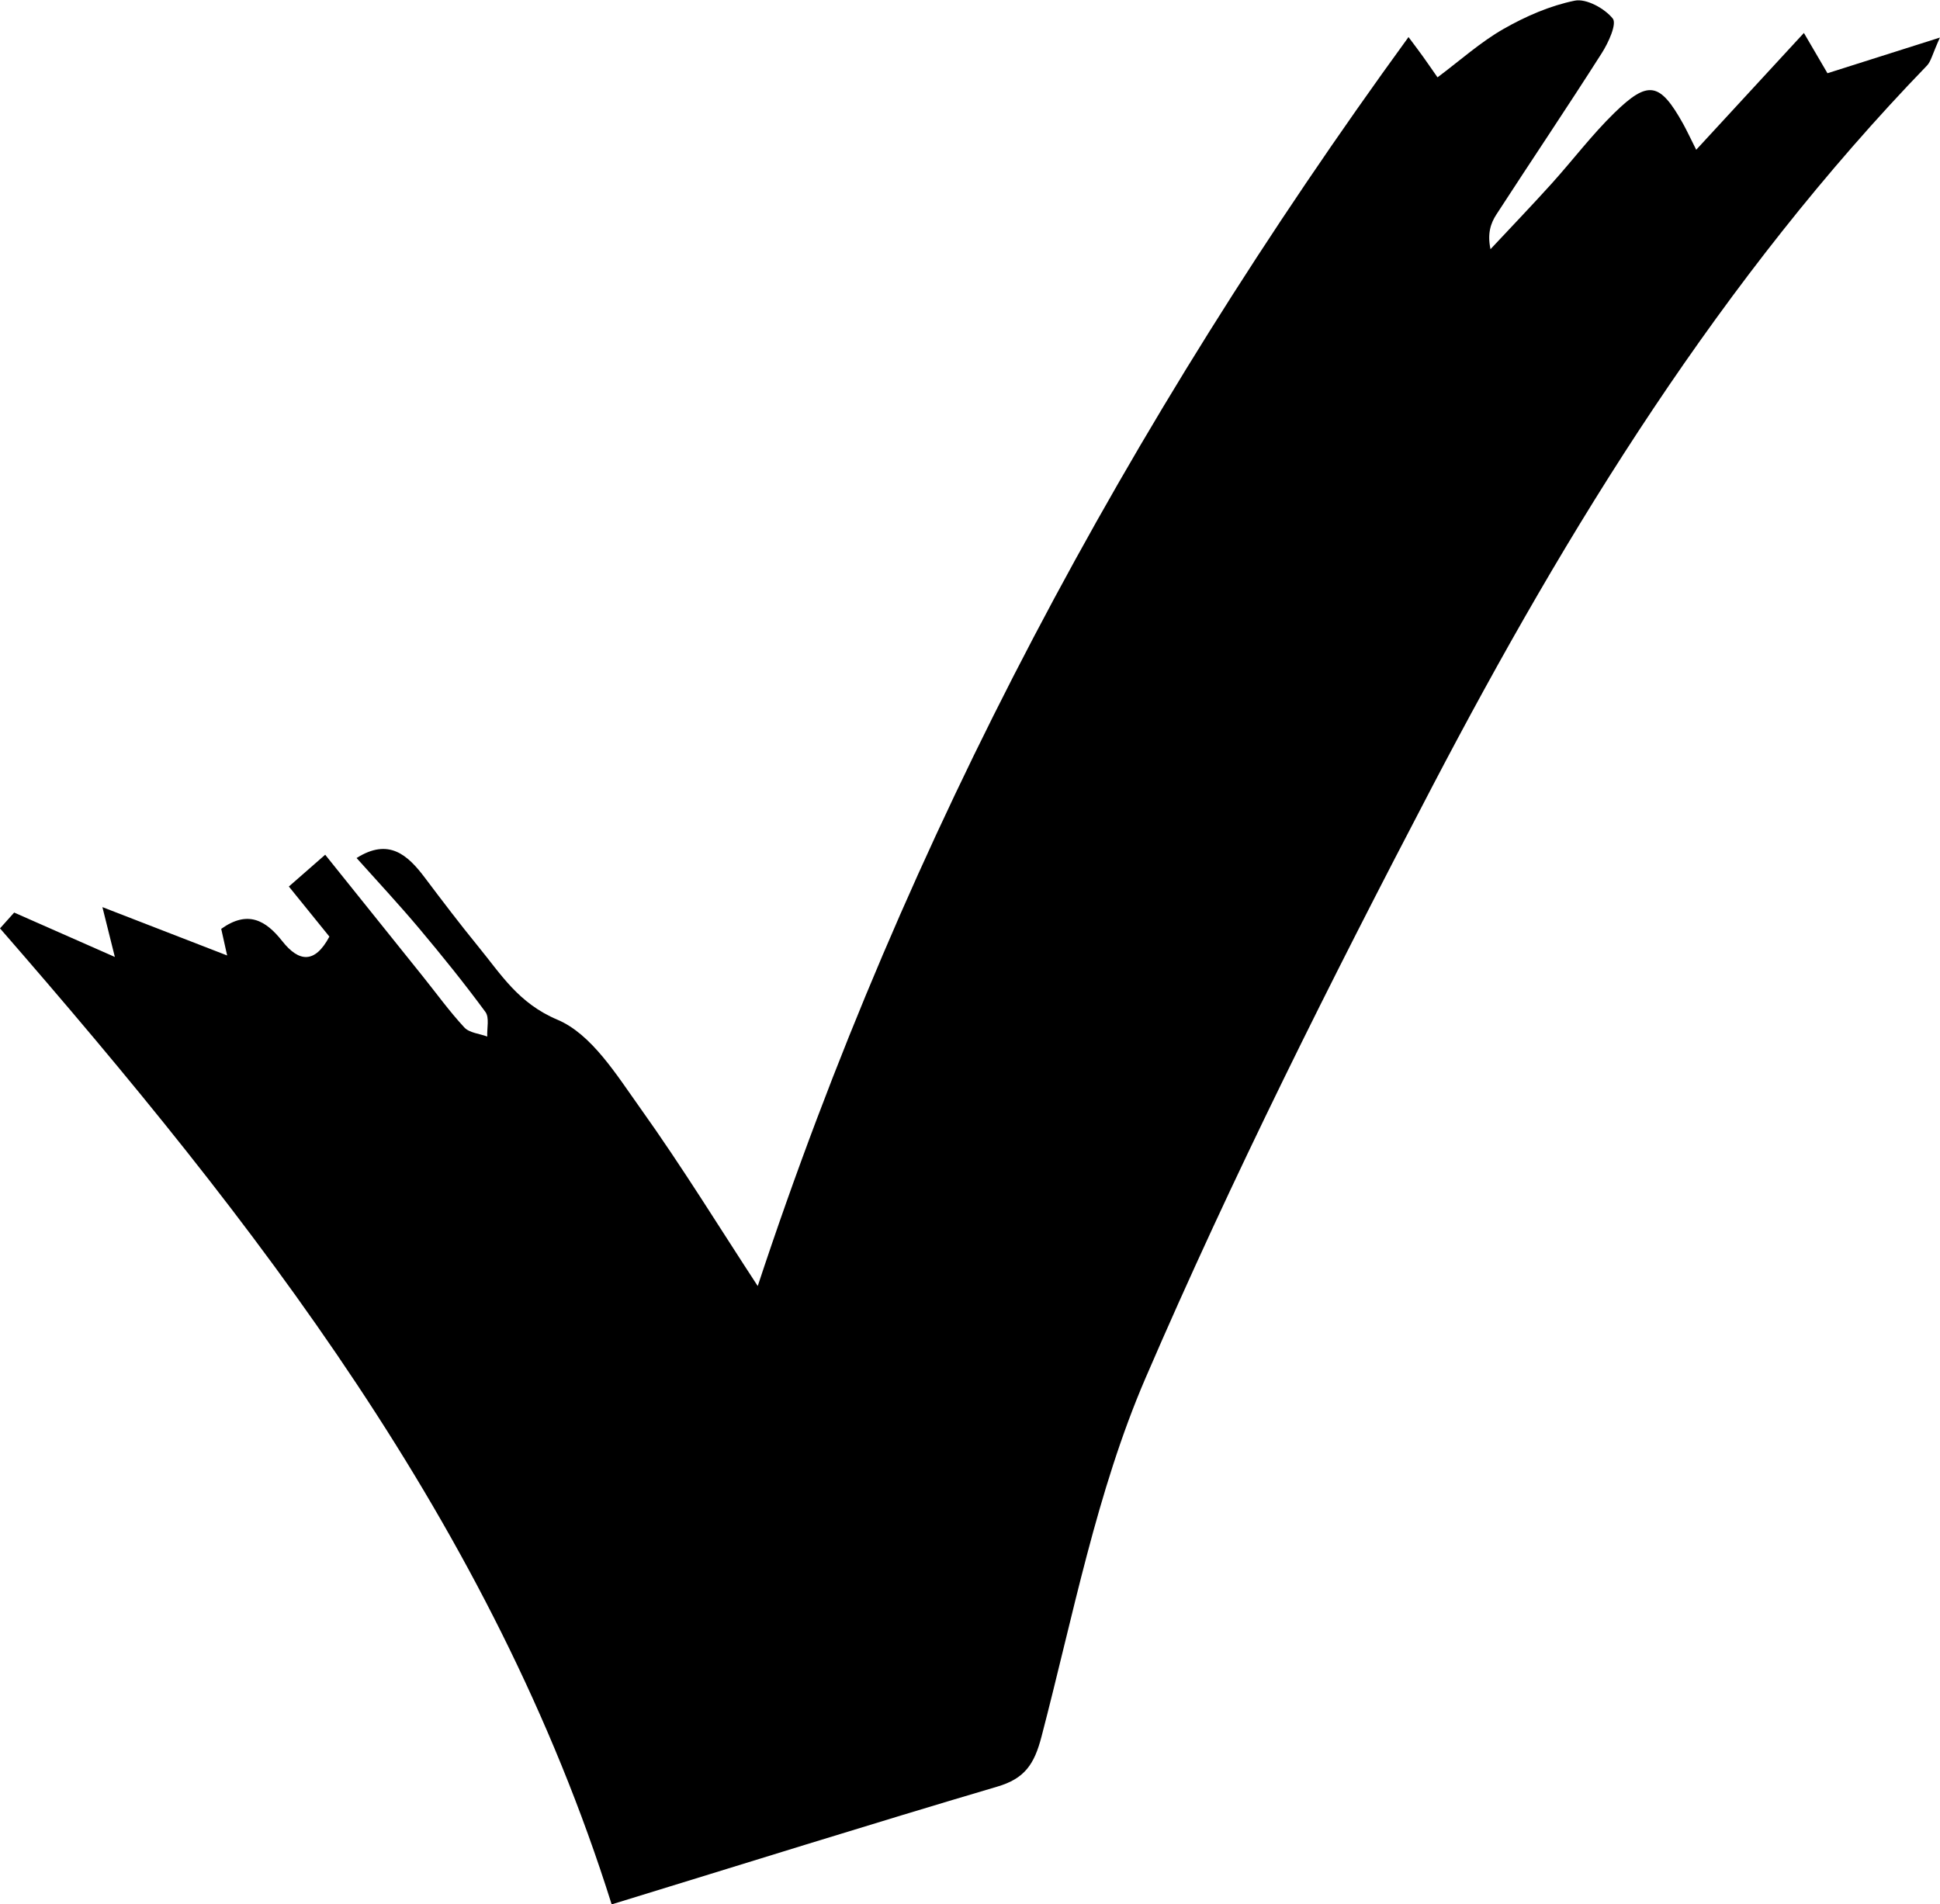 <svg xmlns="http://www.w3.org/2000/svg" viewBox="0 0 235.47 231.15">
  <path
    d="m74.23,231.15C59.78,185.19,30.97,148.28,0,112.7c.57-.64,1.15-1.28,1.72-1.92,3.91,1.72,7.81,3.45,12.22,5.39-.4-1.62-.76-3.04-1.51-6.05,5.67,2.2,10.45,4.06,15.14,5.87-.16-.73-.45-2.03-.72-3.23,3.23-2.31,5.42-1.03,7.41,1.49,2.03,2.57,3.96,2.75,5.72-.55-1.59-1.97-3.15-3.89-4.92-6.08,1.25-1.09,2.44-2.14,4.41-3.86,4.05,5.04,7.95,9.9,11.85,14.77,1.67,2.08,3.23,4.25,5.04,6.2.61.66,1.84.75,2.78,1.1-.05-1.01.28-2.3-.22-2.98-2.56-3.48-5.28-6.85-8.06-10.16-2.44-2.9-5.03-5.68-7.58-8.53,3.91-2.47,6.2-.39,8.31,2.42,2.1,2.79,4.22,5.58,6.43,8.29,2.78,3.39,4.88,6.91,9.64,8.92,4.15,1.75,7.19,6.72,10.06,10.74,5.09,7.13,9.68,14.61,14.25,21.59,18.06-54.7,44.85-104.68,78.99-151.62.93,1.25,1.38,1.83,1.8,2.43.47.65.92,1.32,1.72,2.46,2.78-2.08,5.23-4.29,8.02-5.88,2.68-1.53,5.64-2.82,8.64-3.43,1.4-.28,3.62.94,4.61,2.17.52.65-.53,2.95-1.34,4.21-4.18,6.57-8.54,13.03-12.78,19.57-.69,1.06-1.12,2.3-.72,4.22,2.48-2.65,4.99-5.27,7.43-7.97,2.56-2.84,4.88-5.92,7.61-8.58,4.12-4.02,5.53-3.7,8.33,1.31.48.87.9,1.78,1.6,3.17,4.84-5.25,8.71-9.45,13.07-14.18,1.28,2.2,2.07,3.54,2.86,4.89,4.12-1.31,8.27-2.63,13.65-4.33-.94,2.08-1.09,2.91-1.58,3.41-24.92,25.78-43.53,55.96-60.01,87.46-12.34,23.59-24.31,47.45-34.84,71.88-5.93,13.77-8.79,28.89-12.62,43.52-.87,3.34-2.03,5.08-5.37,6.06-15.46,4.57-30.85,9.4-46.82,14.3Z" />
</svg>